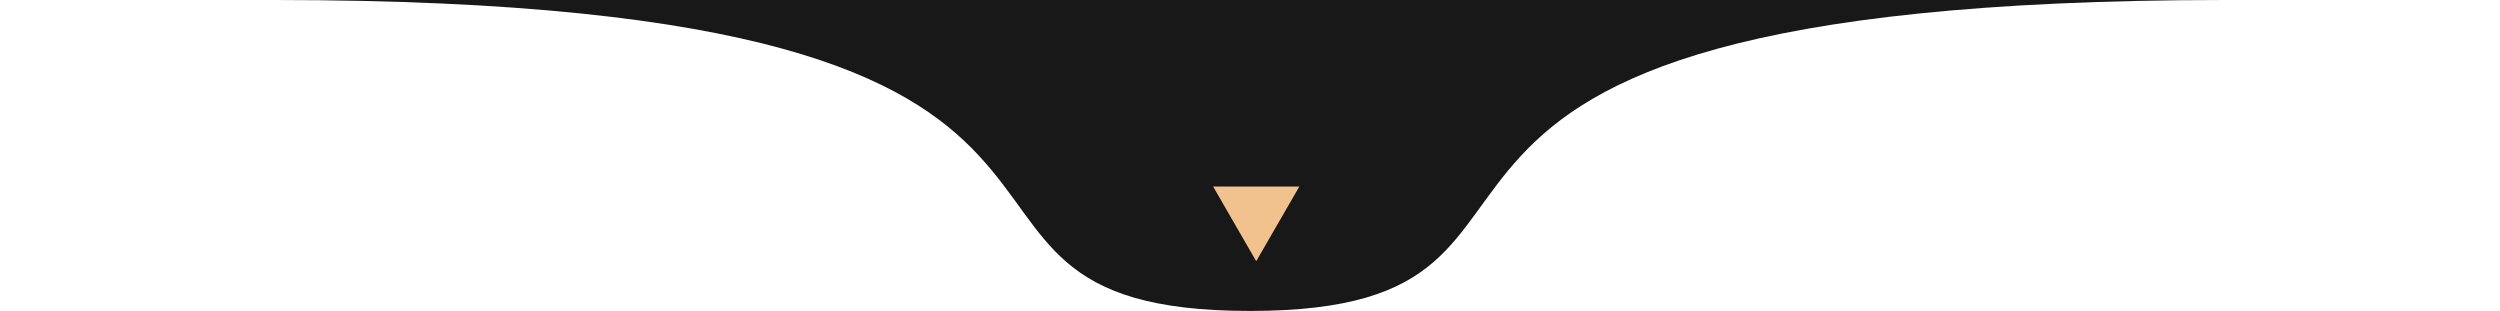 <?xml version="1.0" encoding="UTF-8"?> <svg xmlns="http://www.w3.org/2000/svg" width="201" height="25" viewBox="0 0 201 25" fill="none"><g id="divisor"><g id="Vector 1"><path d="M22.097 0C-1.367 0 -12.724 0 22 9.15527e-05C22.032 9.15527e-05 22.065 9.57394e-05 22.097 0C51.677 0 100.5 9.15527e-05 100.5 9.15527e-05C100.5 9.15527e-05 149.279 0 178.864 0C178.909 9.99137e-05 178.955 9.15527e-05 179 9.15527e-05C213.744 0 202.355 0 178.864 0C100.537 0.029 132.481 25 100.5 25C68.514 25 100.474 0.021 22.097 0Z" fill="#181818"></path><path d="M22 9.15527e-05C-12.724 0 -1.367 0 22.097 0C22.065 9.57394e-05 22.032 9.15527e-05 22 9.15527e-05Z" fill="#181818"></path></g><path id="Polygon 1" d="M101 21L97.536 15L104.464 15L101 21Z" fill="#F2C28E"></path></g></svg> 